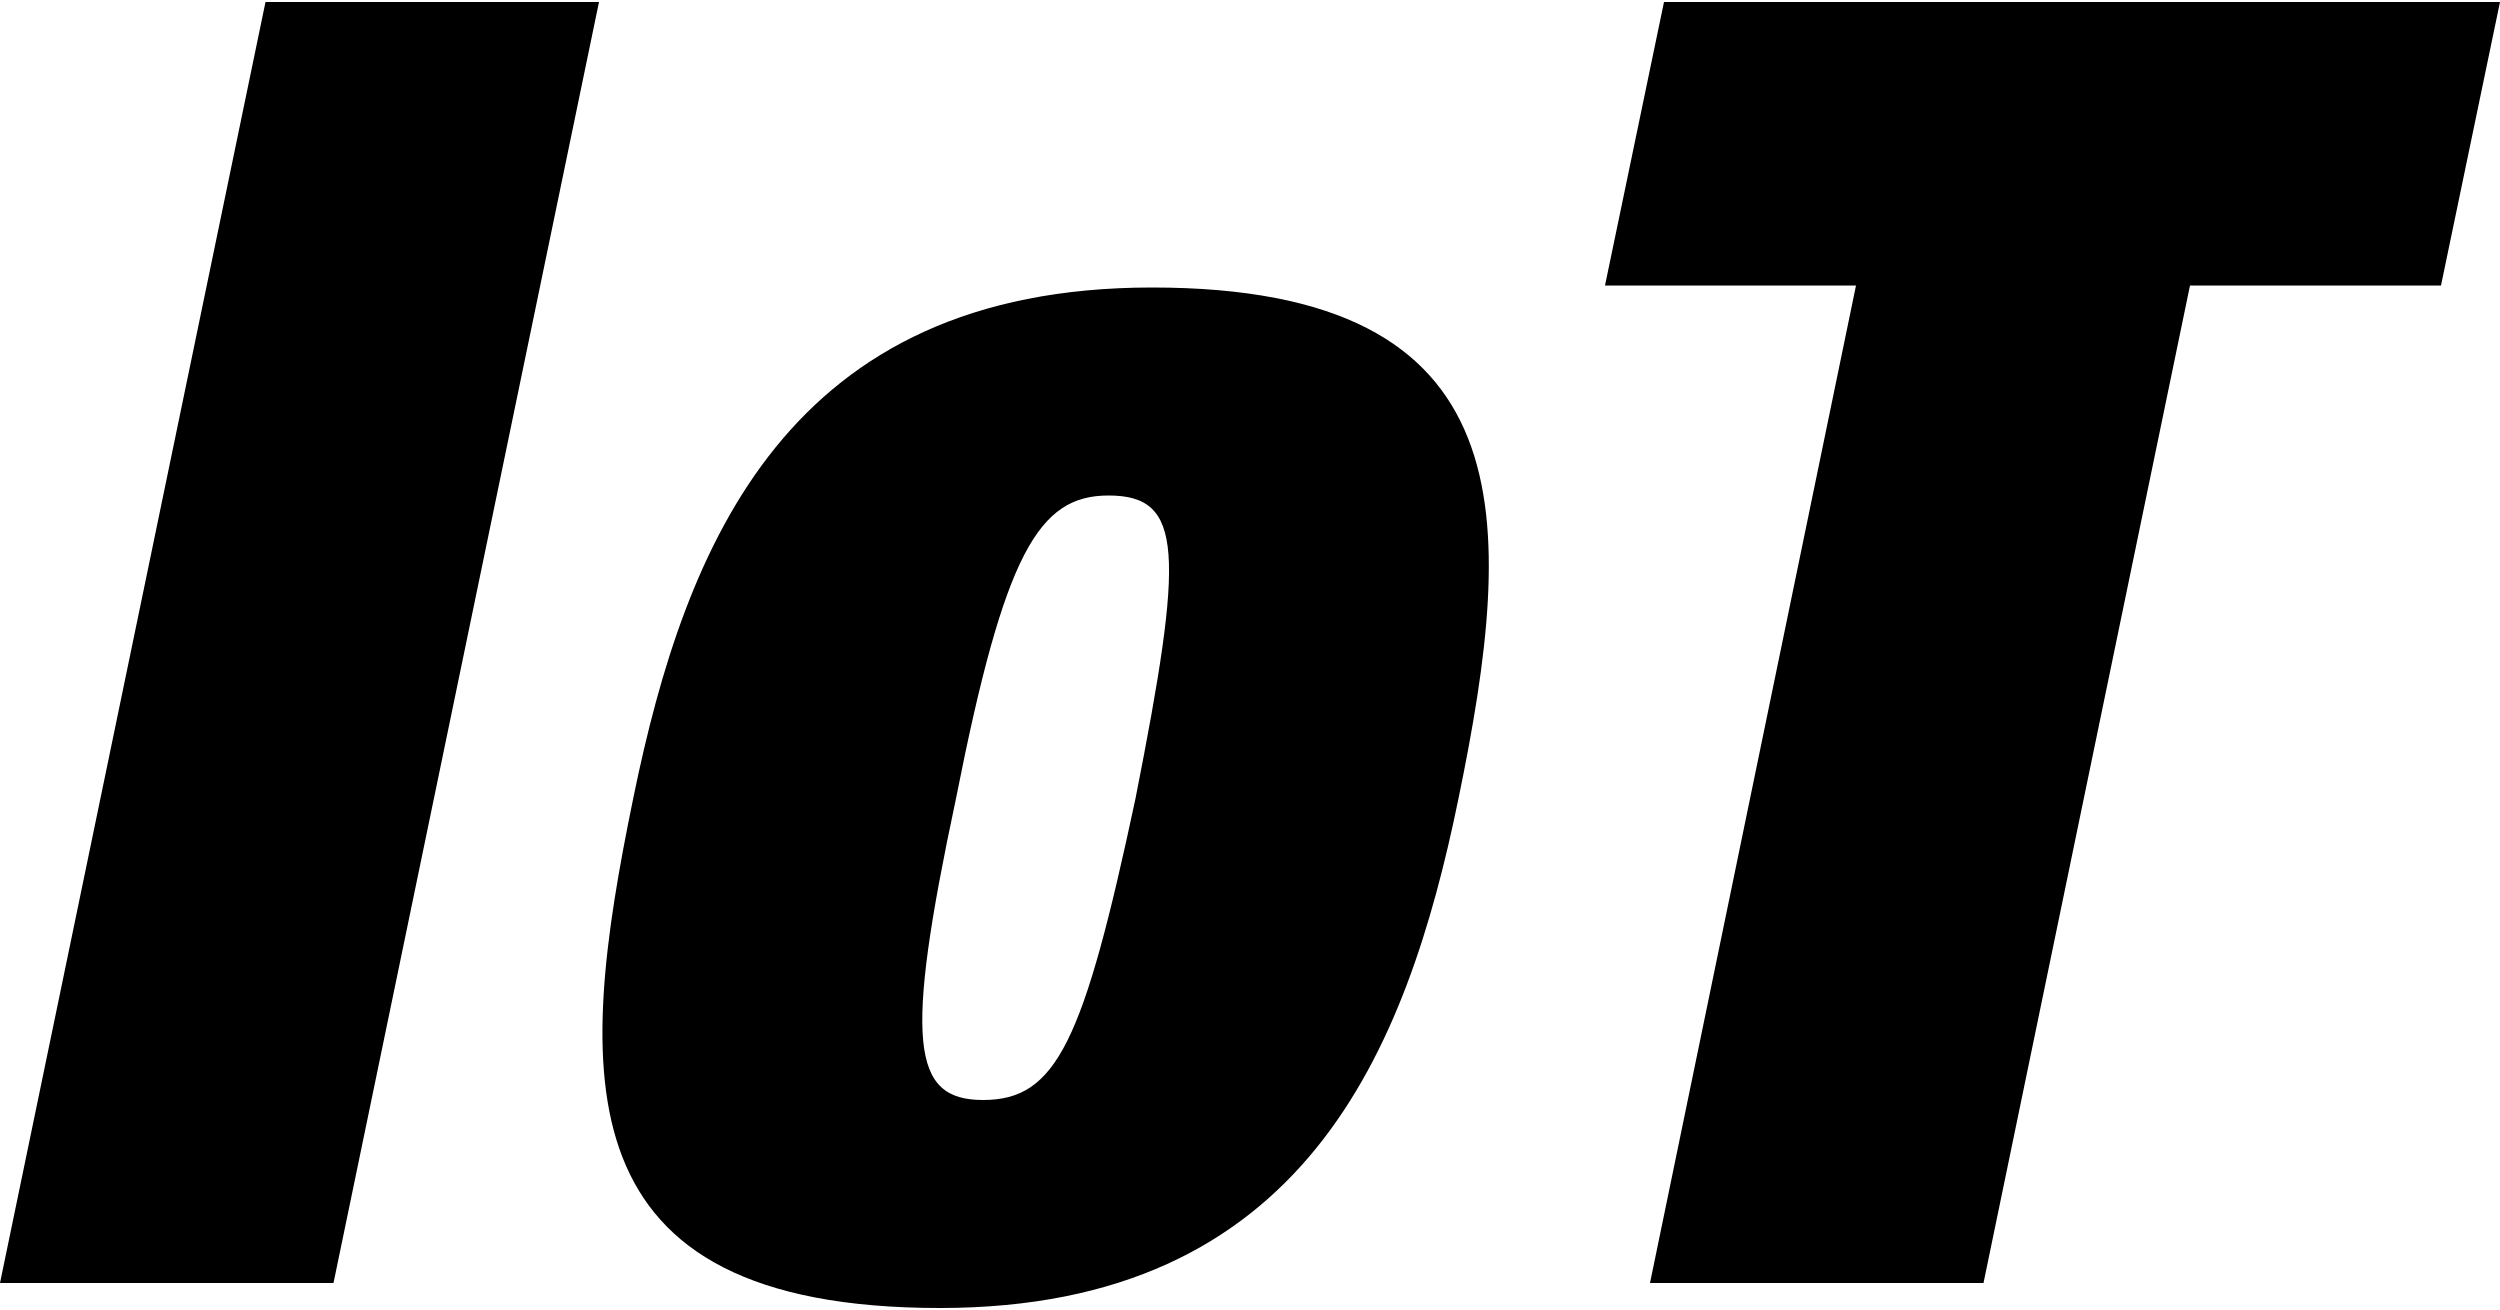 <?xml version="1.0" encoding="utf-8"?>
<!-- Generator: Adobe Illustrator 21.1.0, SVG Export Plug-In . SVG Version: 6.00 Build 0)  -->
<svg version="1.1" id="レイヤー_1" xmlns="http://www.w3.org/2000/svg" xmlns:xlink="http://www.w3.org/1999/xlink" x="0px"
	 y="0px" viewBox="0 0 500 262" style="enable-background:new 0 0 500 262;" xml:space="preserve">
<g>
	<path d="M53.1,0.4h66.7L66.7,256.6H0L53.1,0.4z"/>
	<path d="M188,261.6c-76.1,0-72.8-46.3-61.3-102.2c10.4-50.6,30.8-101.9,103.7-101.9c75.3,0,72.8,46.3,61.3,102.2
		C281.3,210.3,260.8,261.6,188,261.6z M196.6,220c14.7,0,20.1-11.5,30.5-60.3c9.7-49.2,9.7-60.6-5.4-60.6c-14,0-20.8,11.5-30.5,60.6
		C180.8,208.5,182.3,220,196.6,220z"/>
	<path d="M371.2,57.1H321l11.8-56.7H500l-11.8,56.7h-50.2l-41.3,199.5H330L371.2,57.1z"/>
</g>
</svg>
